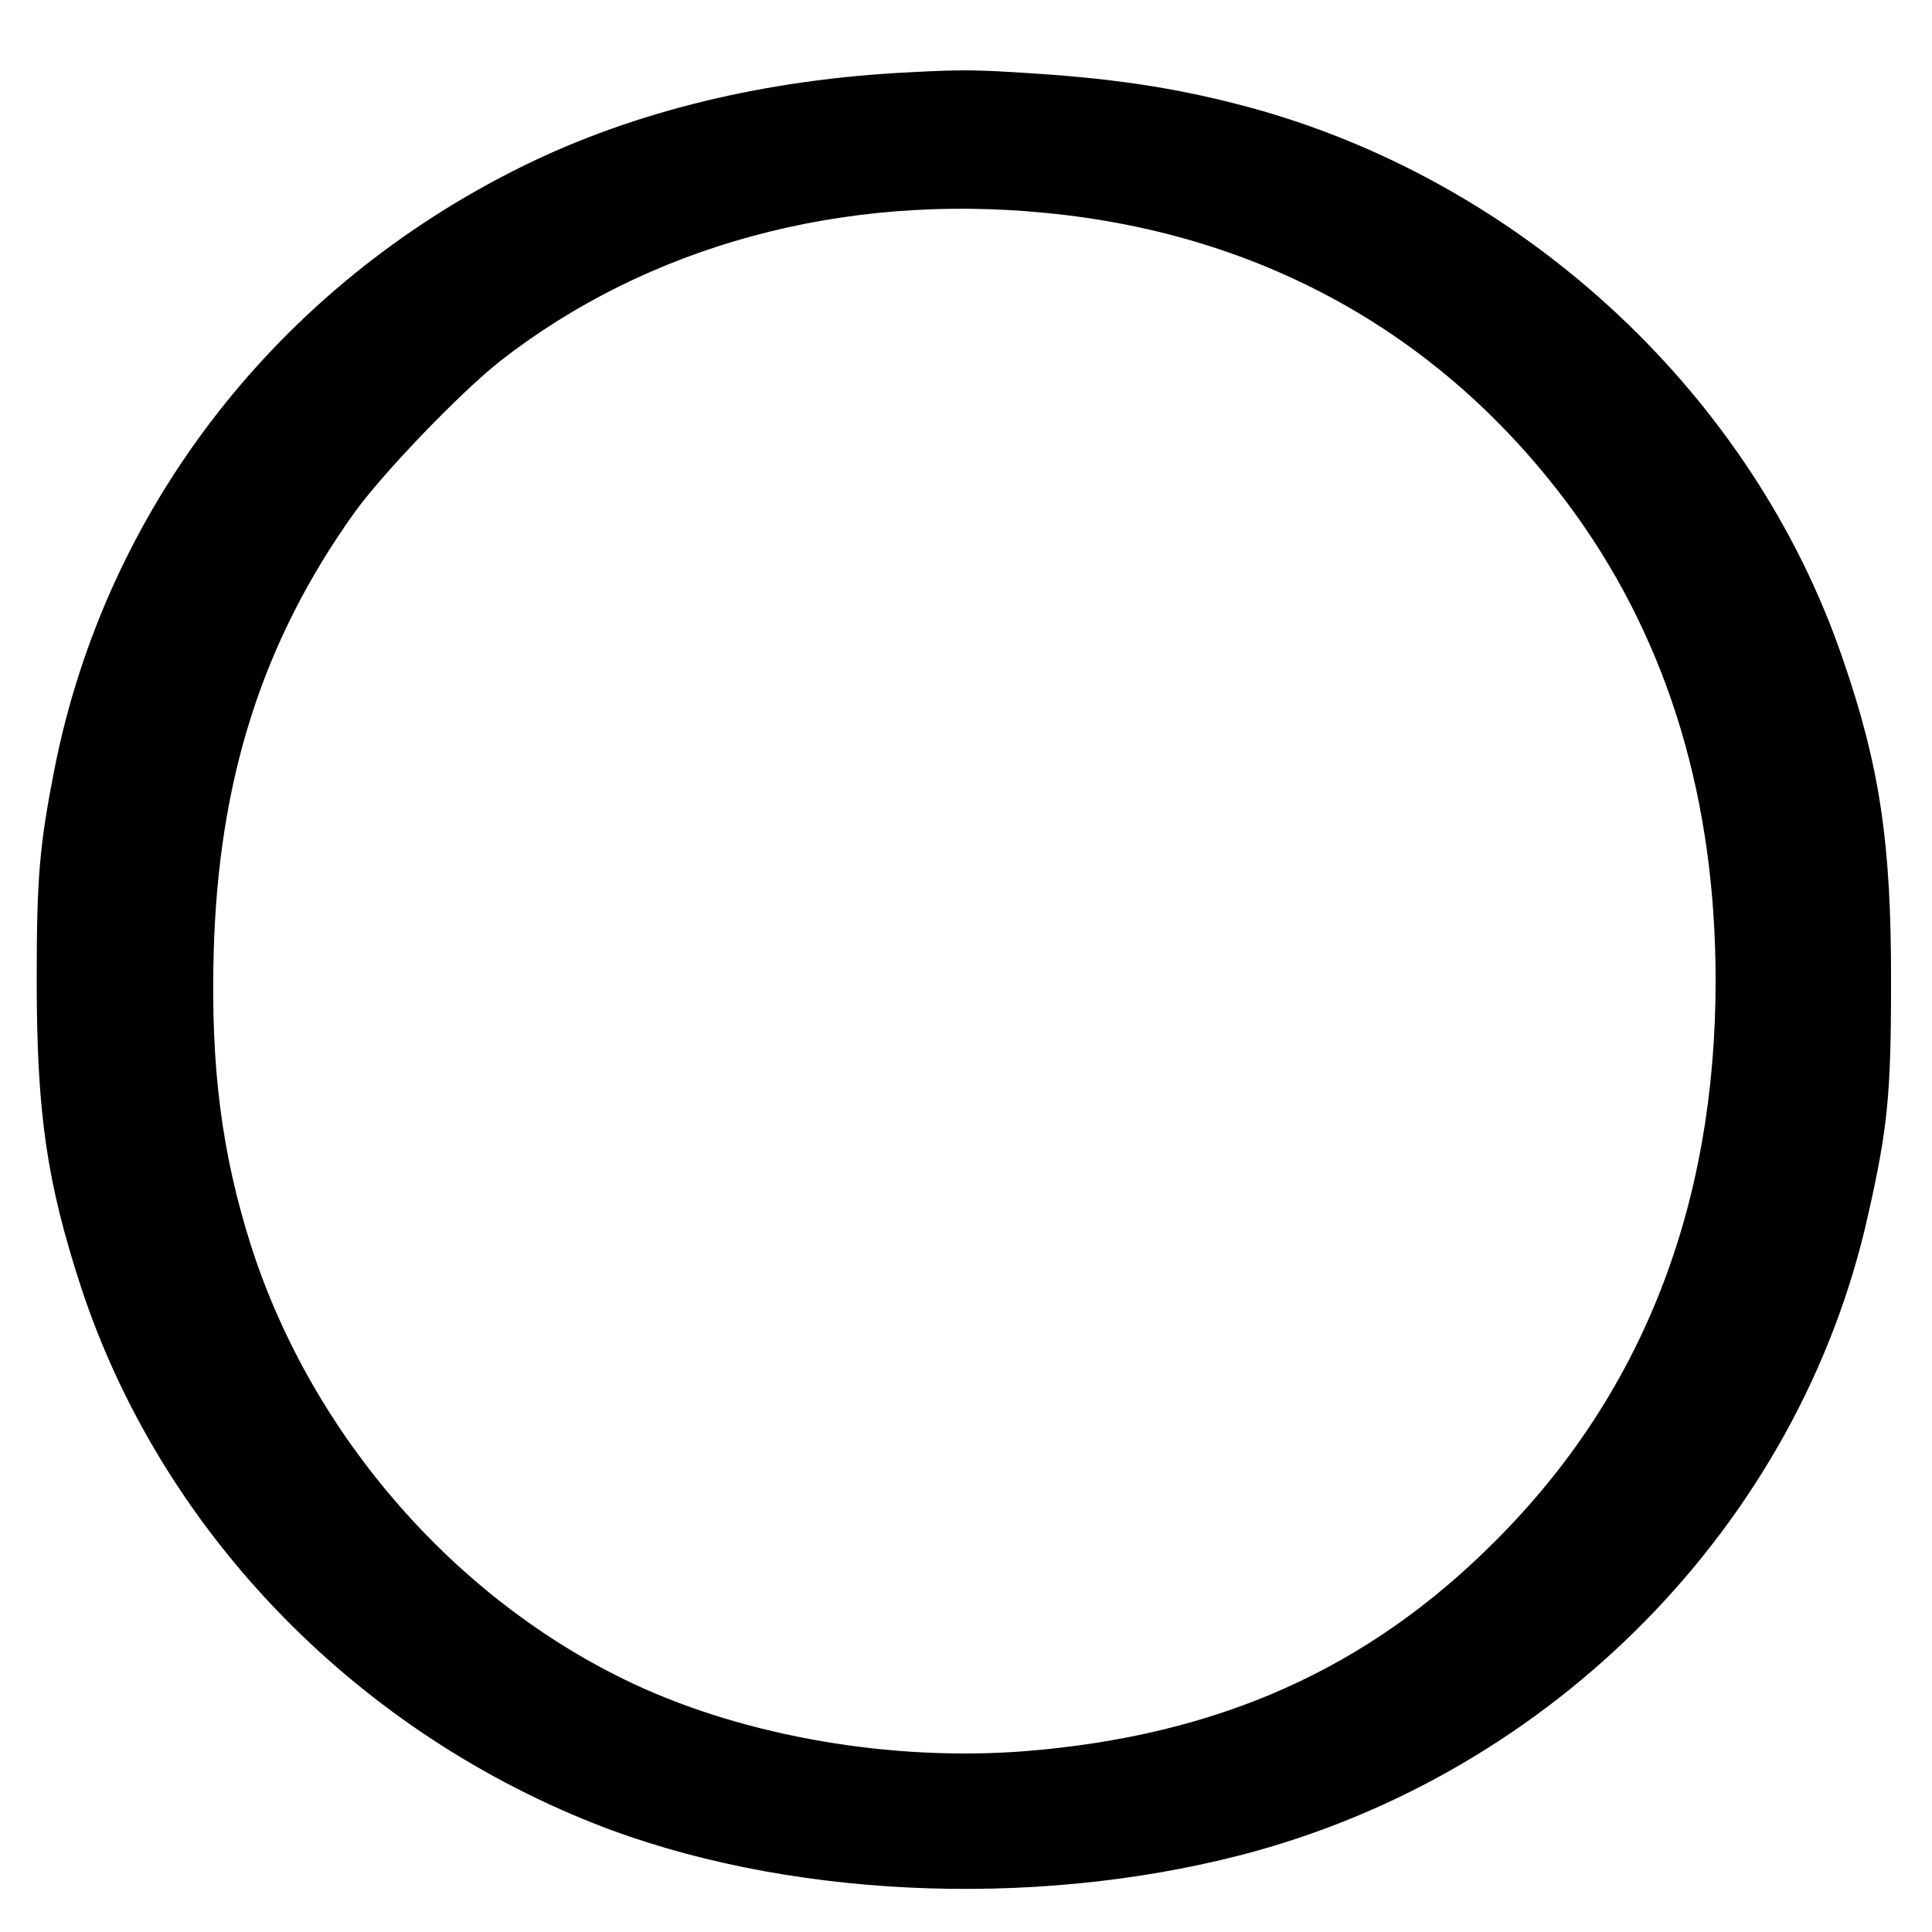 <?xml version="1.0" standalone="no"?>
<!DOCTYPE svg PUBLIC "-//W3C//DTD SVG 20010904//EN"
 "http://www.w3.org/TR/2001/REC-SVG-20010904/DTD/svg10.dtd">
<svg version="1.0" xmlns="http://www.w3.org/2000/svg"
 width="500pt" height="500pt" viewBox="0 0 500 500"
 preserveAspectRatio="xMidYMid meet">
<g transform="translate(0,500) scale(0.1,-0.1)"
fill="#000000" stroke="none">
<path d="M2355 4813 c-371 -18 -711 -100 -1000 -242 -635 -312 -1080 -884
-1214 -1561 -39 -200 -46 -280 -46 -545 0 -347 26 -524 115 -797 205 -622 697
-1137 1327 -1387 485 -192 1127 -223 1674 -82 808 209 1445 858 1623 1654 51
225 60 313 60 602 1 362 -29 563 -126 843 -231 673 -809 1216 -1505 1416 -188
53 -357 81 -589 96 -153 10 -185 10 -319 3z m351 -364 c571 -55 1044 -325
1373 -782 240 -336 361 -738 361 -1205 0 -585 -191 -1072 -571 -1451 -330
-331 -717 -503 -1216 -543 -345 -27 -722 38 -1013 174 -459 215 -832 641 -990
1133 -76 239 -105 462 -97 759 12 448 126 806 364 1139 74 103 275 312 378
393 382 298 884 435 1411 383z"/>
</g>
</svg>
